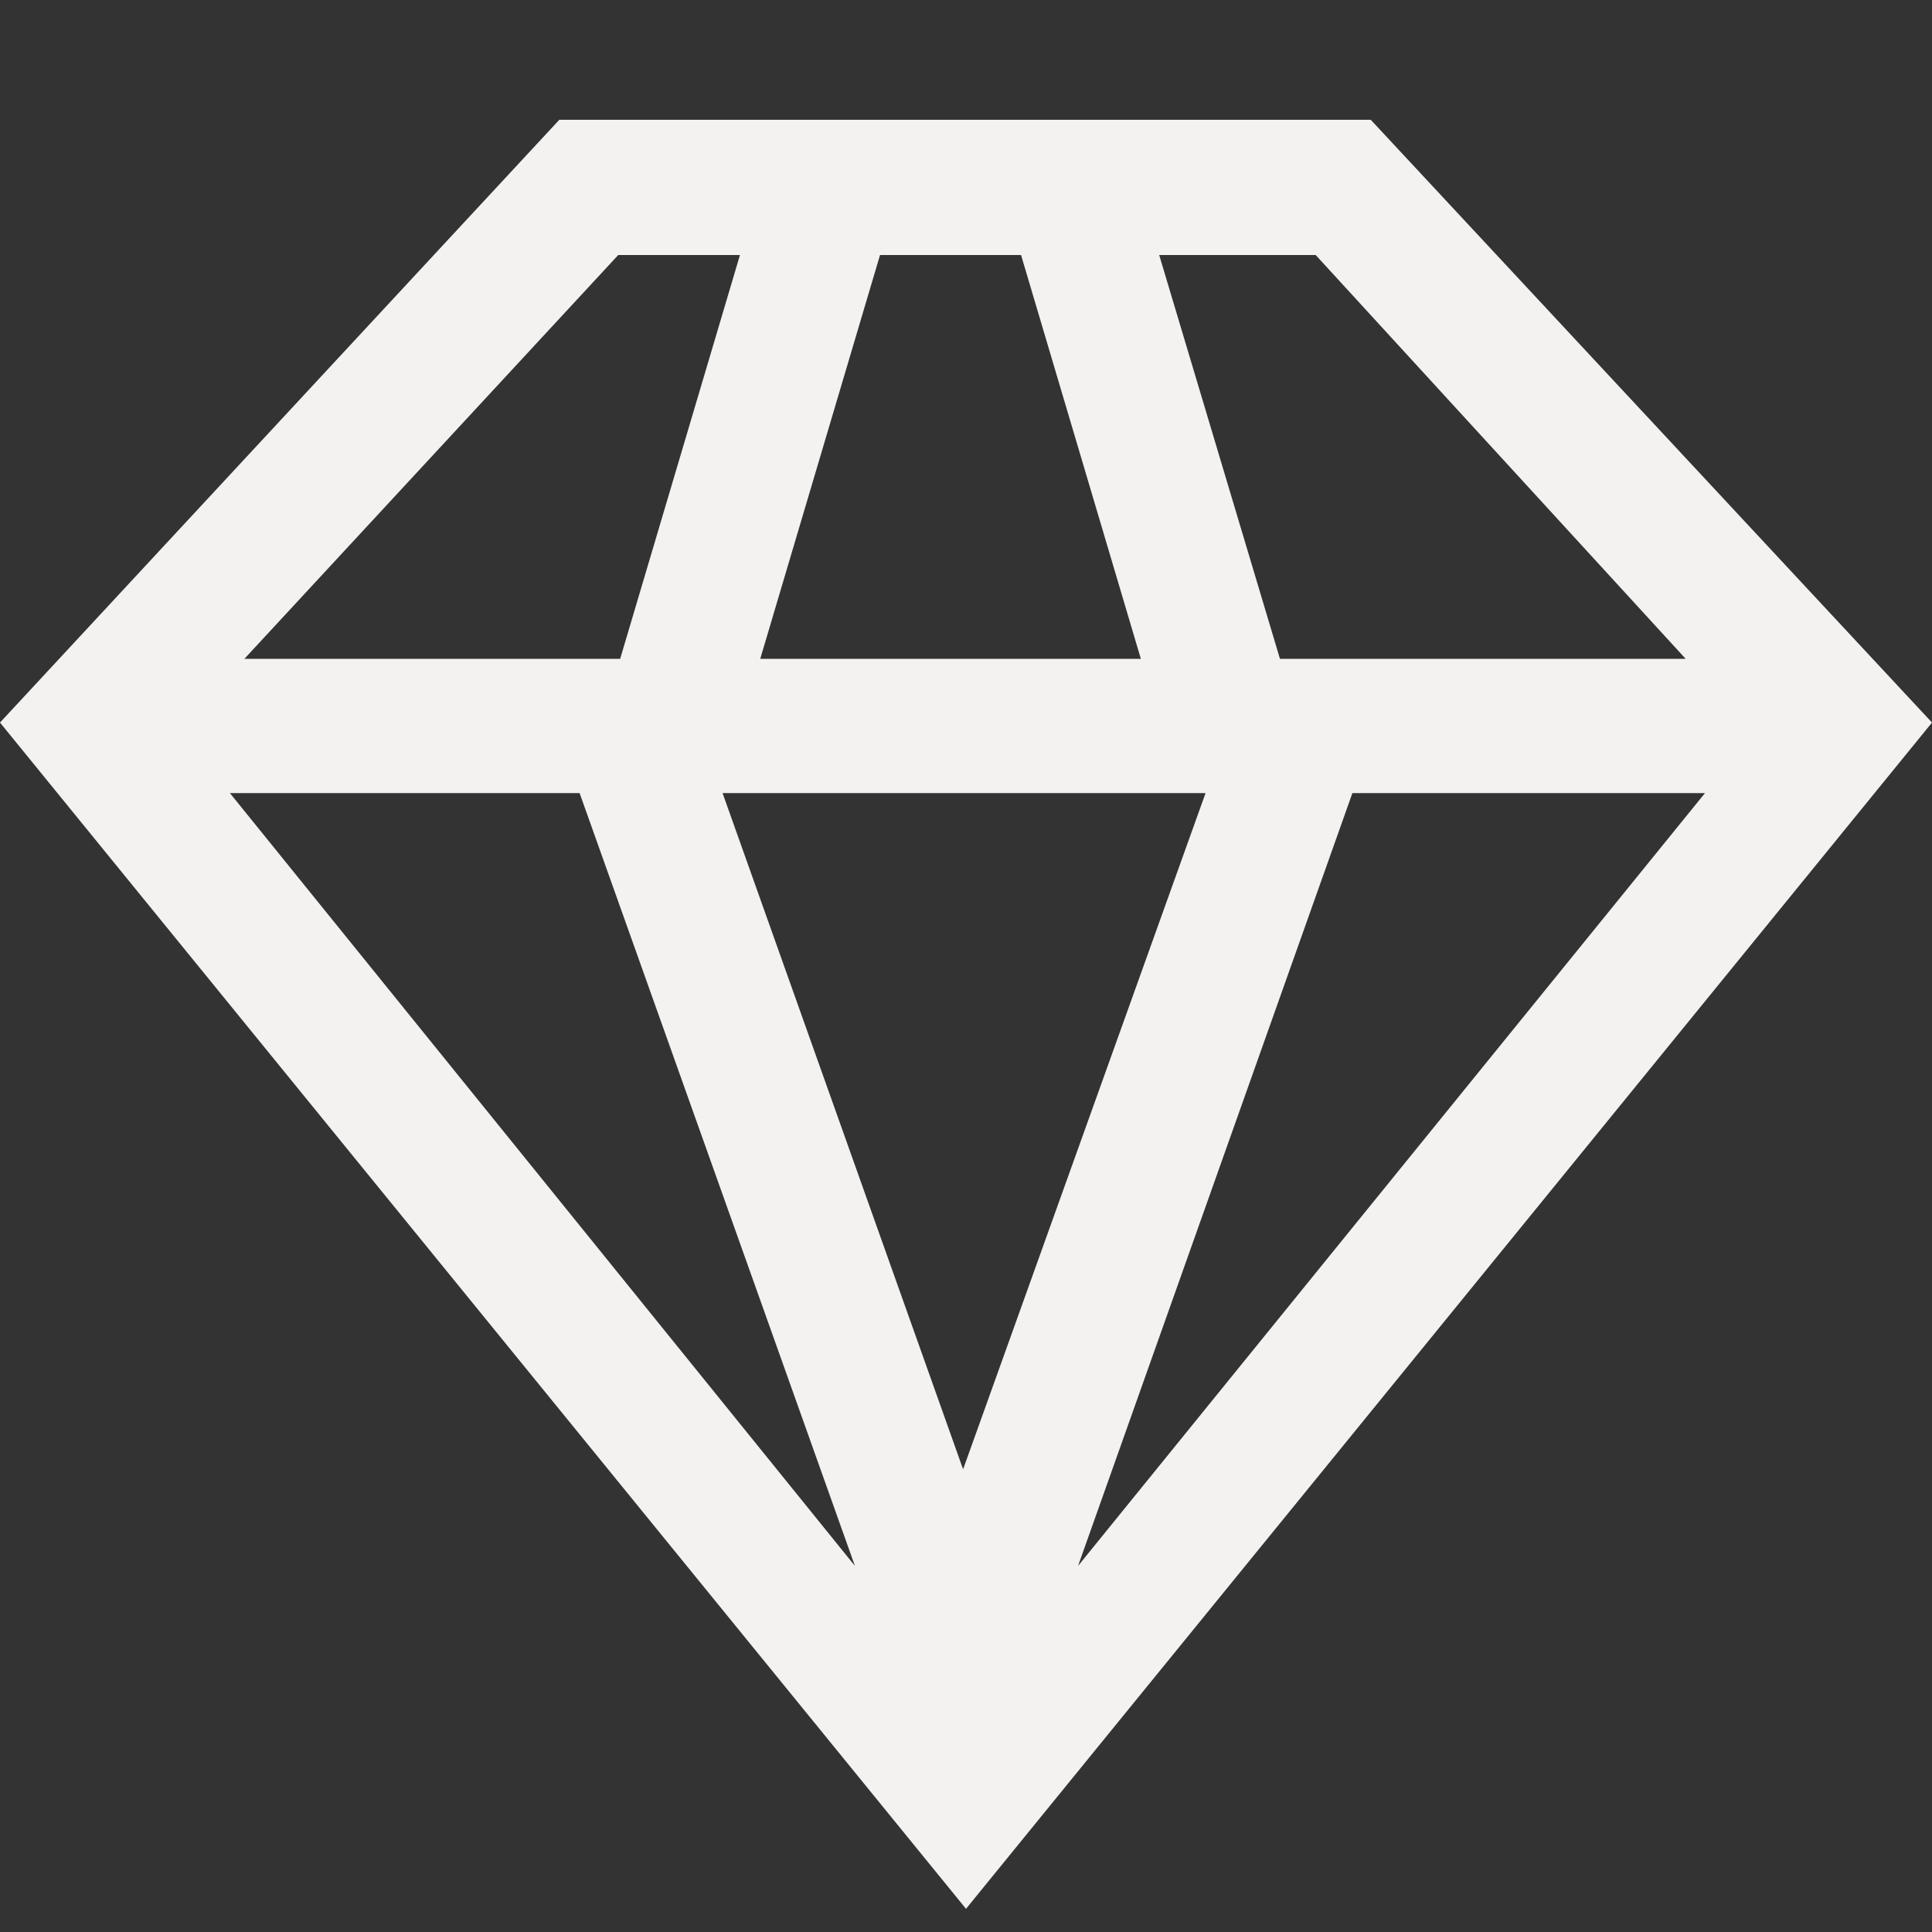 <svg xmlns="http://www.w3.org/2000/svg" viewBox="0 0 20 20">
  <rect x="0" y="0" width="20" height="20" fill="#333333" stroke="none"/>
  <title>Artboard 234 copy</title>
  <g id="body">
    <path d="M14.19,1.24,20,7.48,10,19.76,0,7.48,5.79,1.24ZM6,8.21H2.38l6.47,8ZM6.4,2.64,2.53,6.82H6.42L7.66,2.64Zm6.08,5.57h-5l2.49,7ZM10.57,2.64H9.11L7.87,6.82h3.94ZM14,8.21l-2.84,8,6.49-8Zm-.38-5.57H12l1.25,4.18h4.2Z" style="fill: #f3f2f1"/>
  </g>
</svg>
